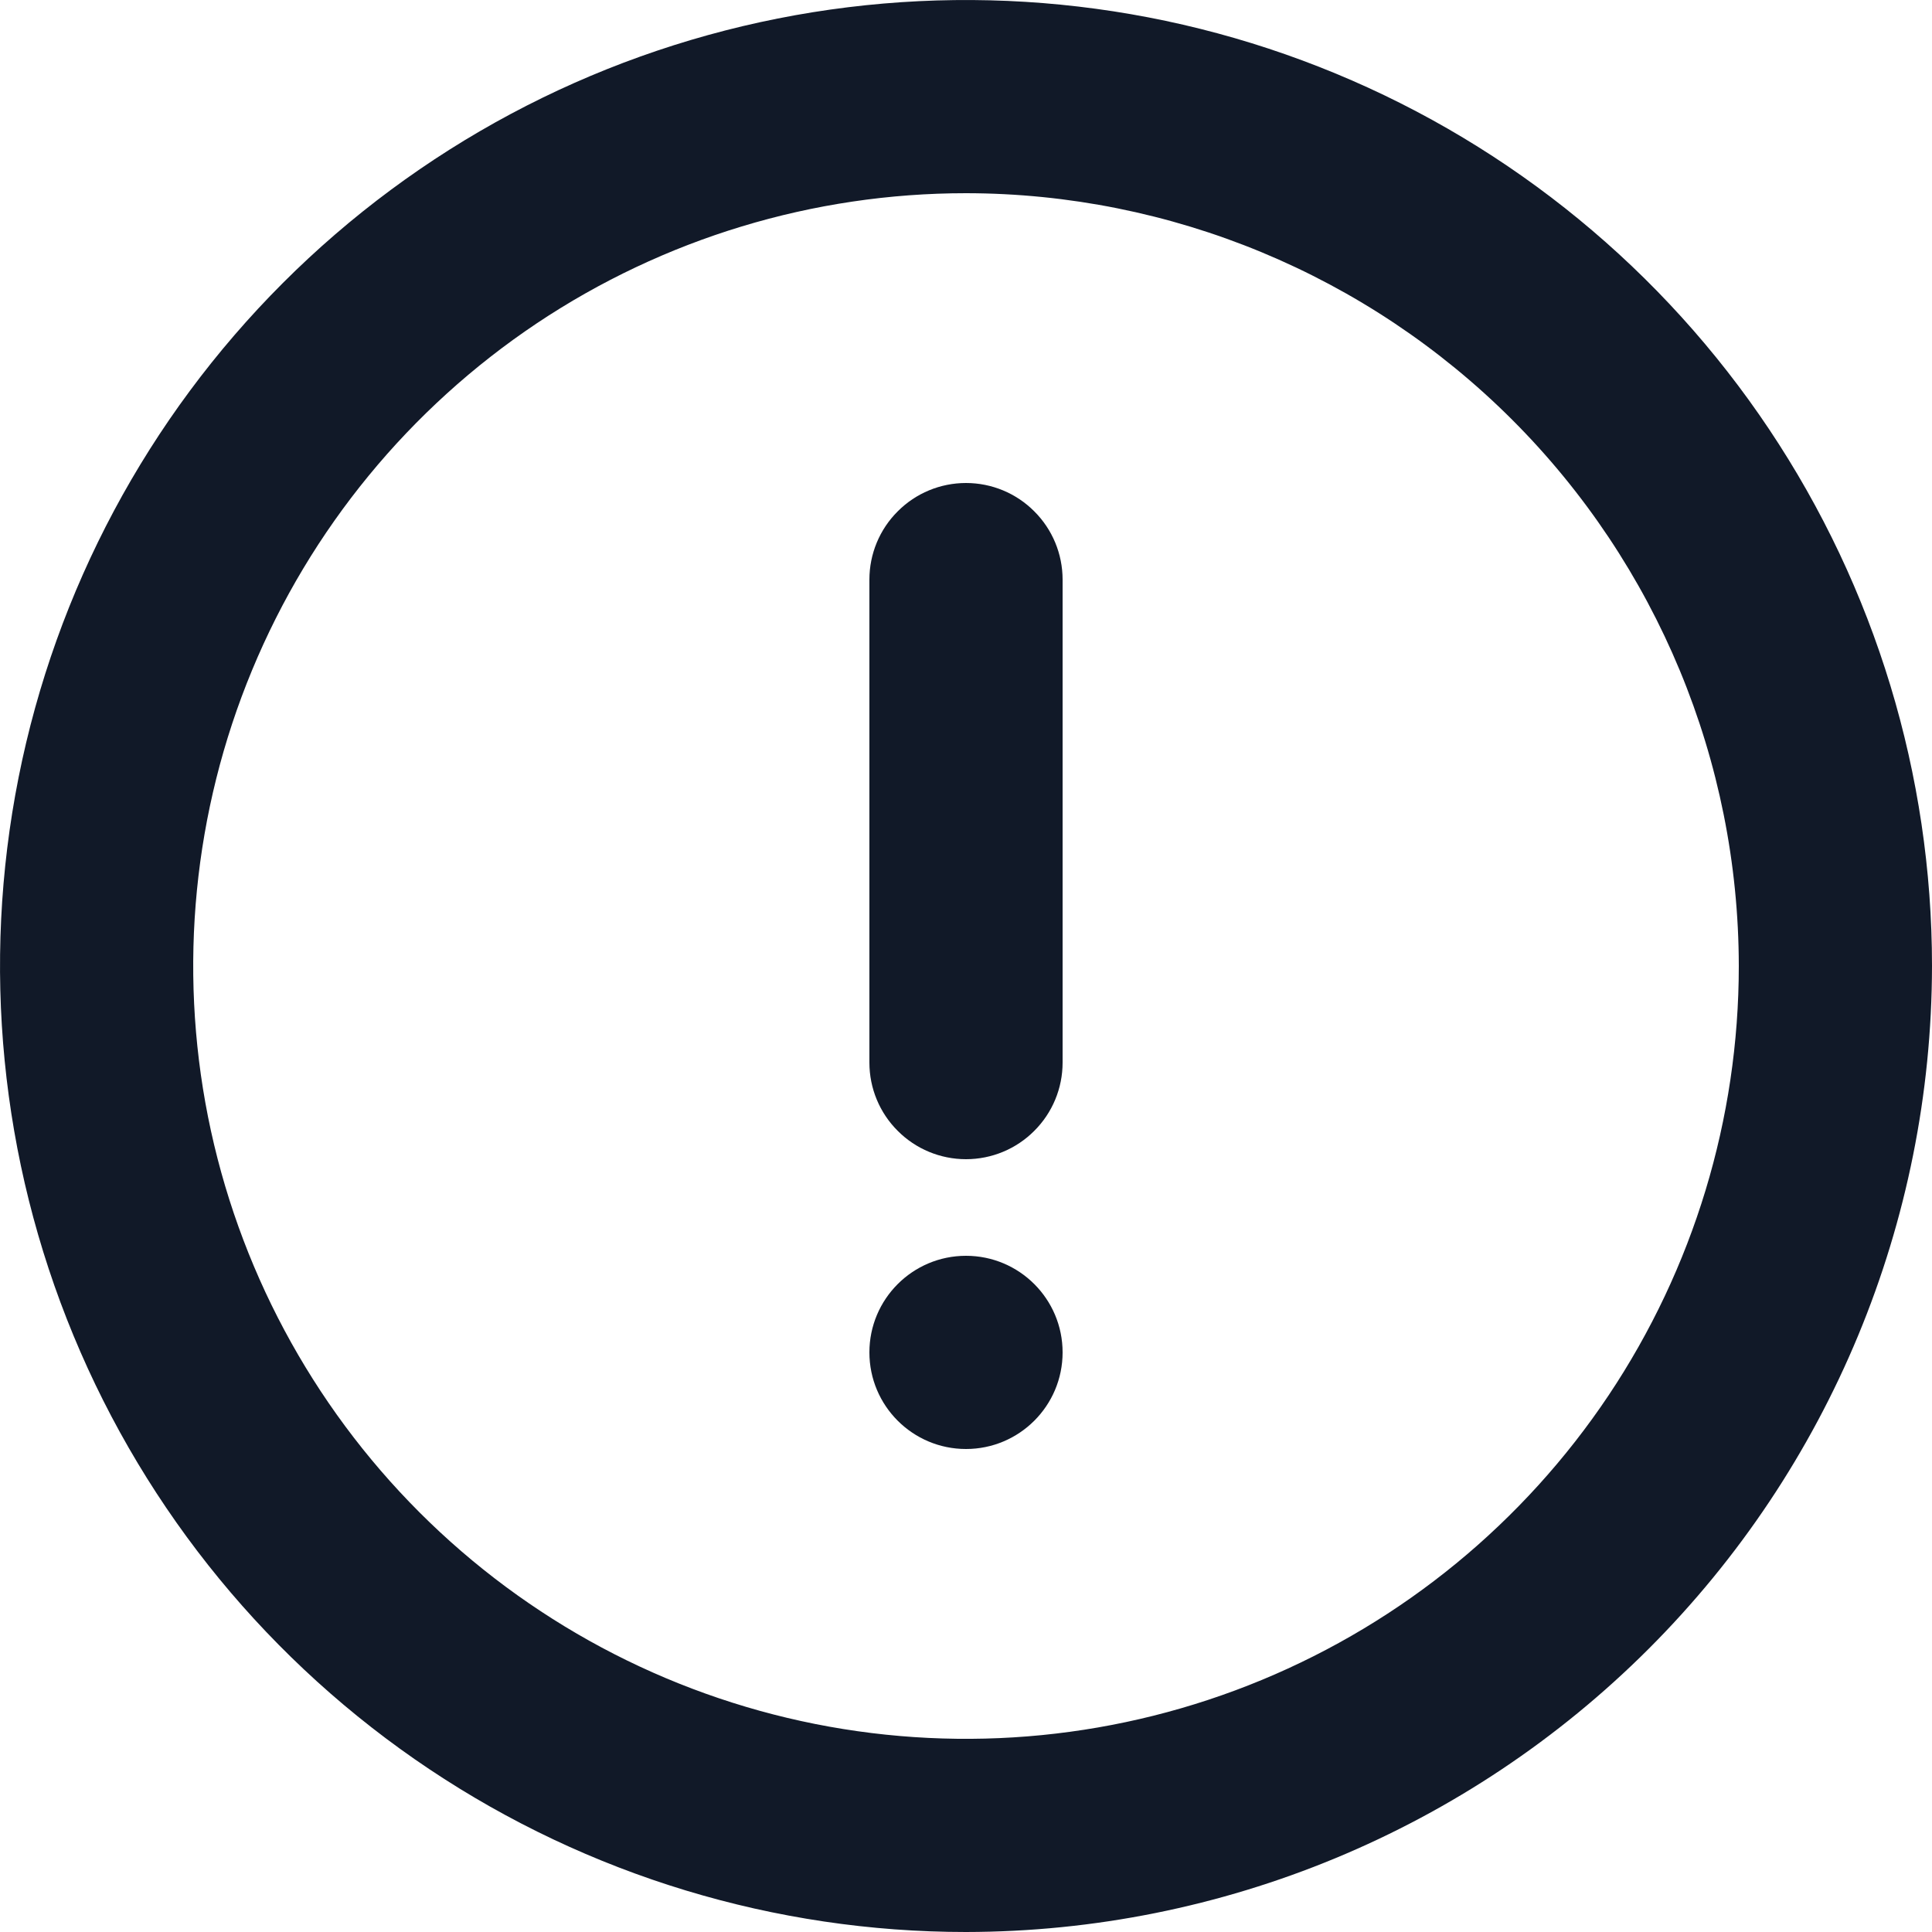 <svg width="18" height="18" viewBox="0 0 18 18" fill="none" xmlns="http://www.w3.org/2000/svg">
<path d="M9 18C7.22 18 5.48 17.472 4 16.483C2.52 15.494 1.366 14.089 0.685 12.444C0.004 10.8 -0.174 8.99 0.173 7.244C0.52 5.498 1.377 3.895 2.636 2.636C3.895 1.377 5.498 0.52 7.244 0.173C8.99 -0.174 10.8 0.004 12.444 0.685C14.089 1.366 15.494 2.52 16.483 4C17.472 5.48 18 7.22 18 9C17.997 11.386 17.048 13.674 15.361 15.361C13.674 17.048 11.386 17.997 9 18ZM9 1.8C7.576 1.8 6.184 2.222 5 3.013C3.816 3.805 2.893 4.929 2.348 6.245C1.803 7.56 1.661 9.008 1.938 10.405C2.216 11.801 2.902 13.084 3.909 14.091C4.916 15.098 6.199 15.784 7.595 16.062C8.992 16.34 10.44 16.197 11.755 15.652C13.071 15.107 14.195 14.184 14.987 13C15.778 11.816 16.2 10.424 16.2 9C16.198 7.091 15.439 5.261 14.089 3.911C12.739 2.561 10.909 1.802 9 1.8Z" fill="#111928"/>
<path d="M9 10.8C8.761 10.8 8.532 10.705 8.364 10.536C8.195 10.368 8.1 10.139 8.1 9.9V5.4C8.1 5.161 8.195 4.932 8.364 4.764C8.532 4.595 8.761 4.5 9 4.5C9.239 4.5 9.468 4.595 9.636 4.764C9.805 4.932 9.9 5.161 9.9 5.4V9.9C9.9 10.139 9.805 10.368 9.636 10.536C9.468 10.705 9.239 10.8 9 10.8Z" fill="#111928"/>
<path d="M9 13.5C9.497 13.5 9.9 13.097 9.9 12.6C9.9 12.103 9.497 11.7 9 11.7C8.503 11.7 8.1 12.103 8.1 12.6C8.1 13.097 8.503 13.5 9 13.5Z" fill="#111928"/>
</svg>
